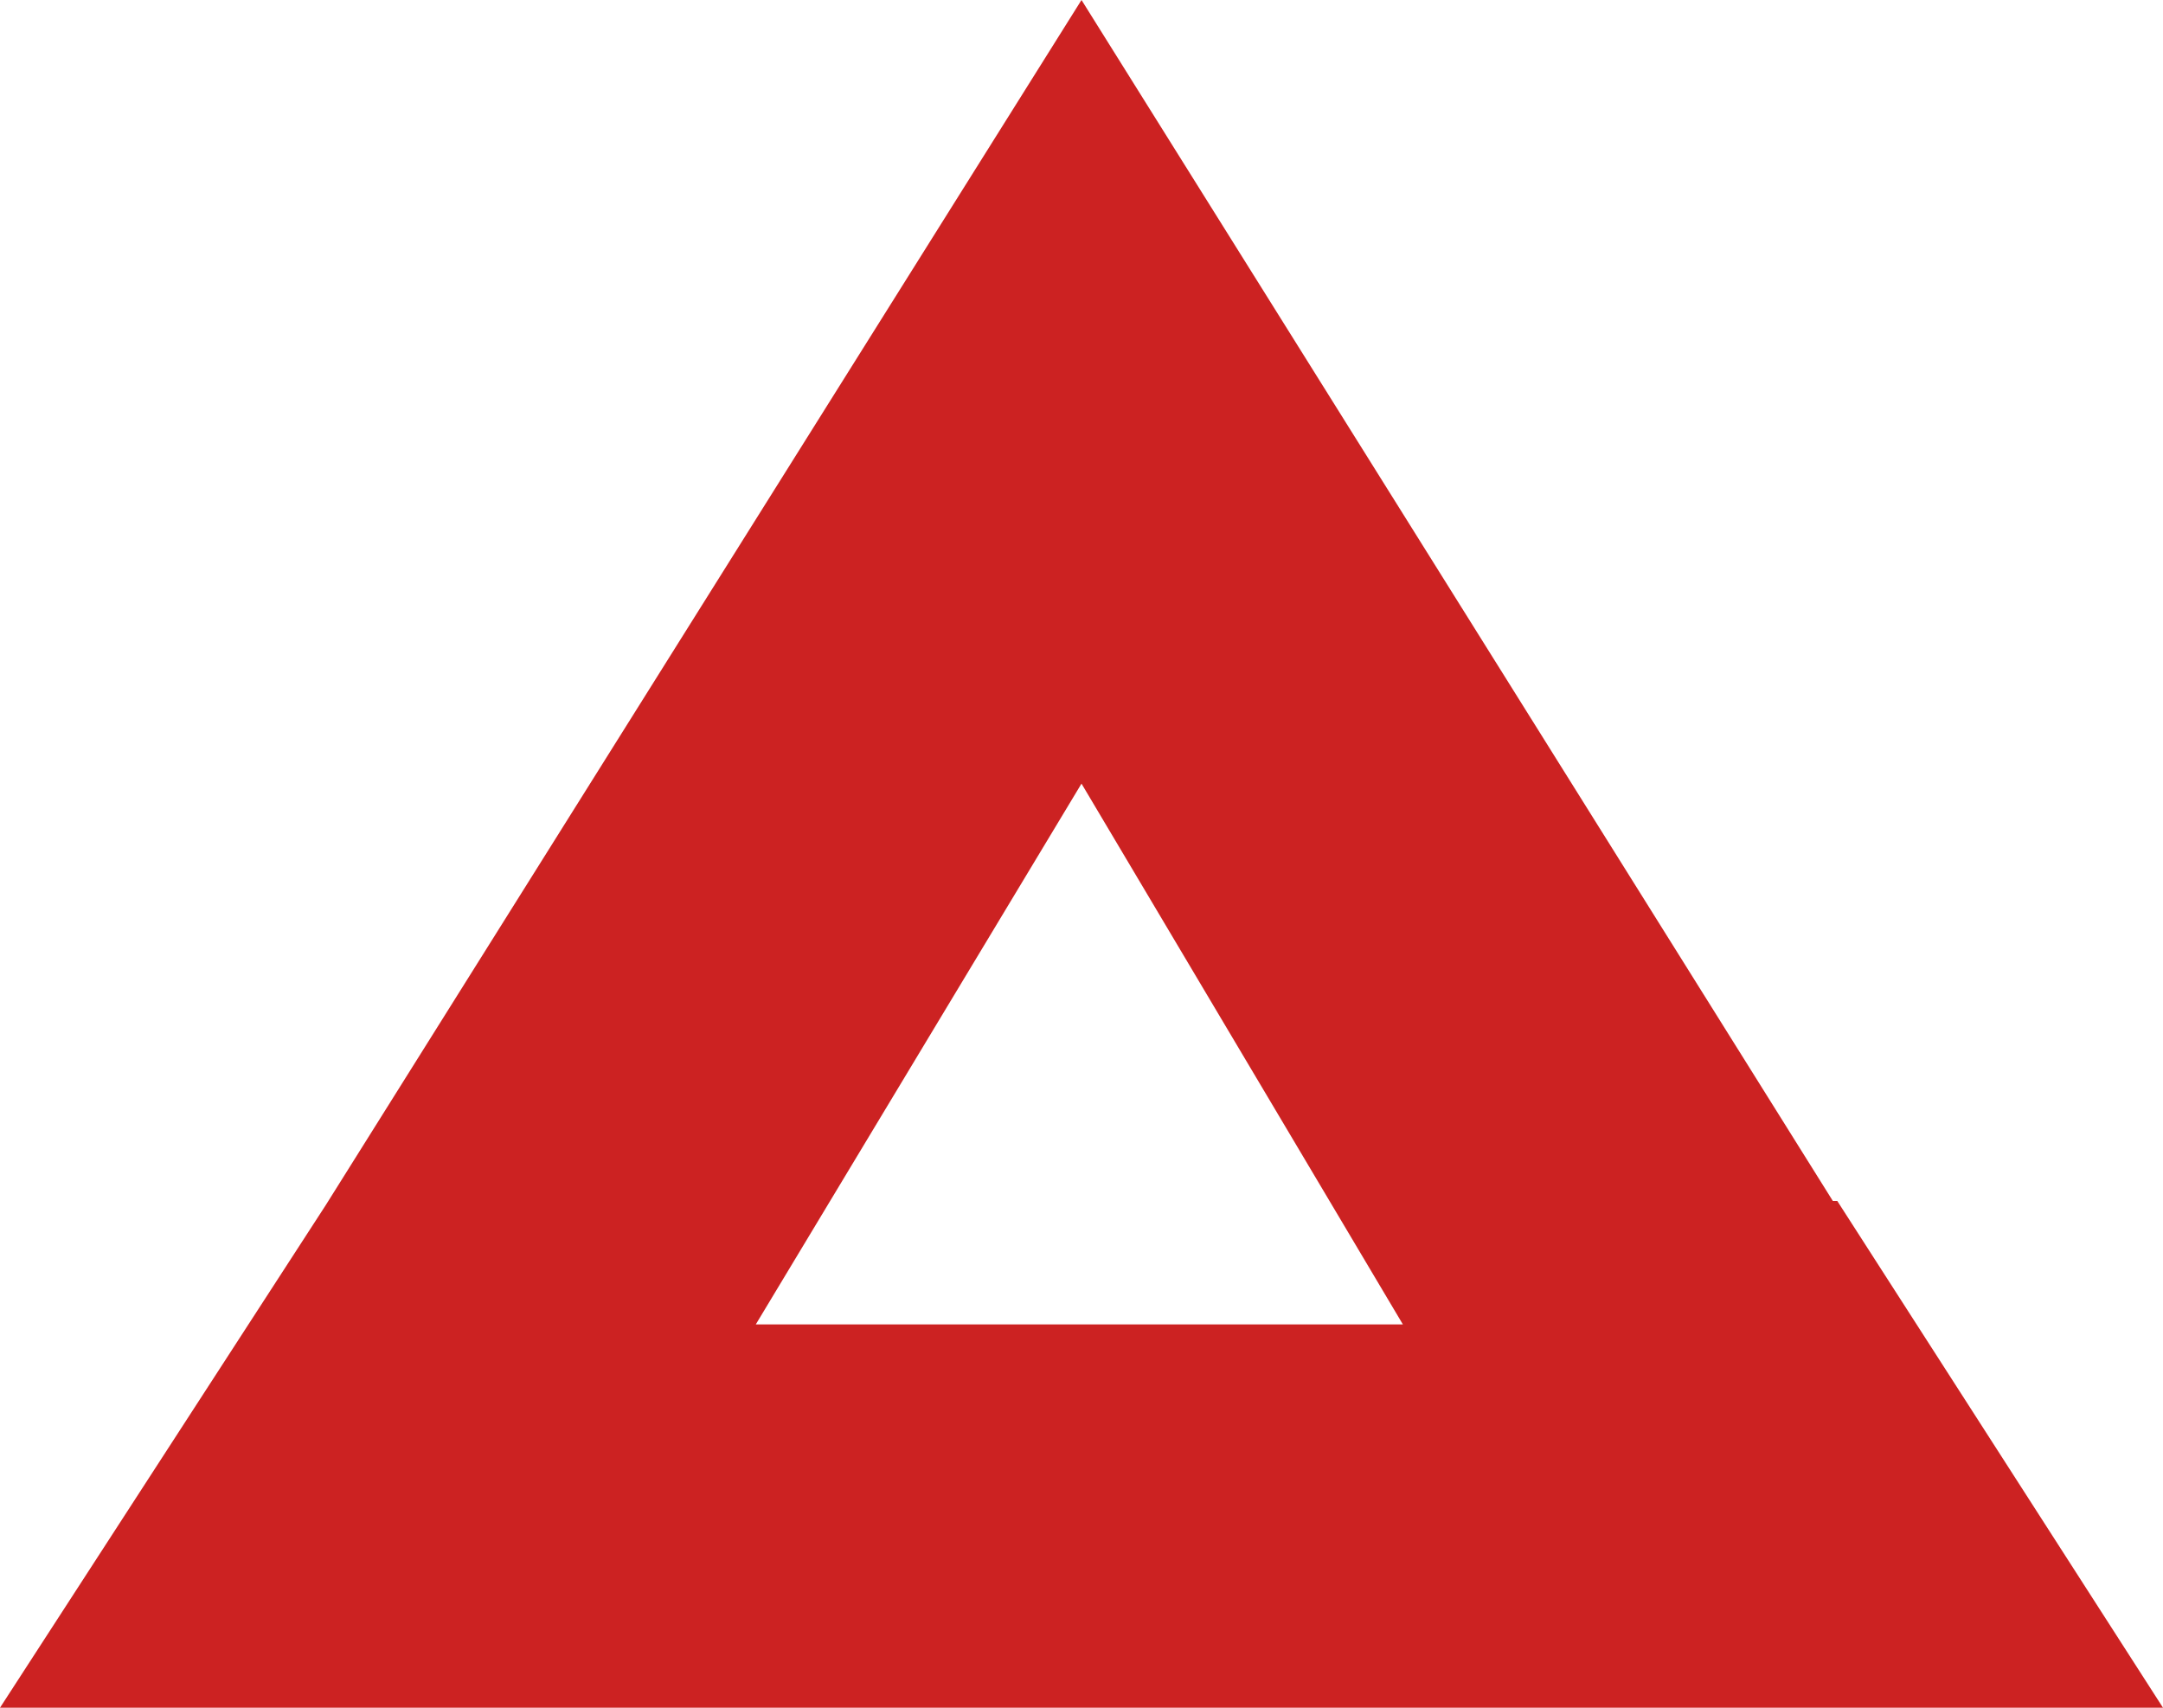 <?xml version="1.0" encoding="UTF-8"?> <svg xmlns="http://www.w3.org/2000/svg" width="19" height="15" viewBox="0 0 19 15" fill="none"><path fill-rule="evenodd" clip-rule="evenodd" d="M0 15H19L16.139 10.549H16.1L9.5 0L2.861 10.586L0 15ZM9.5 6.883L12.323 11.633H6.639L9.5 6.883Z" fill="#CC2222"></path></svg> 